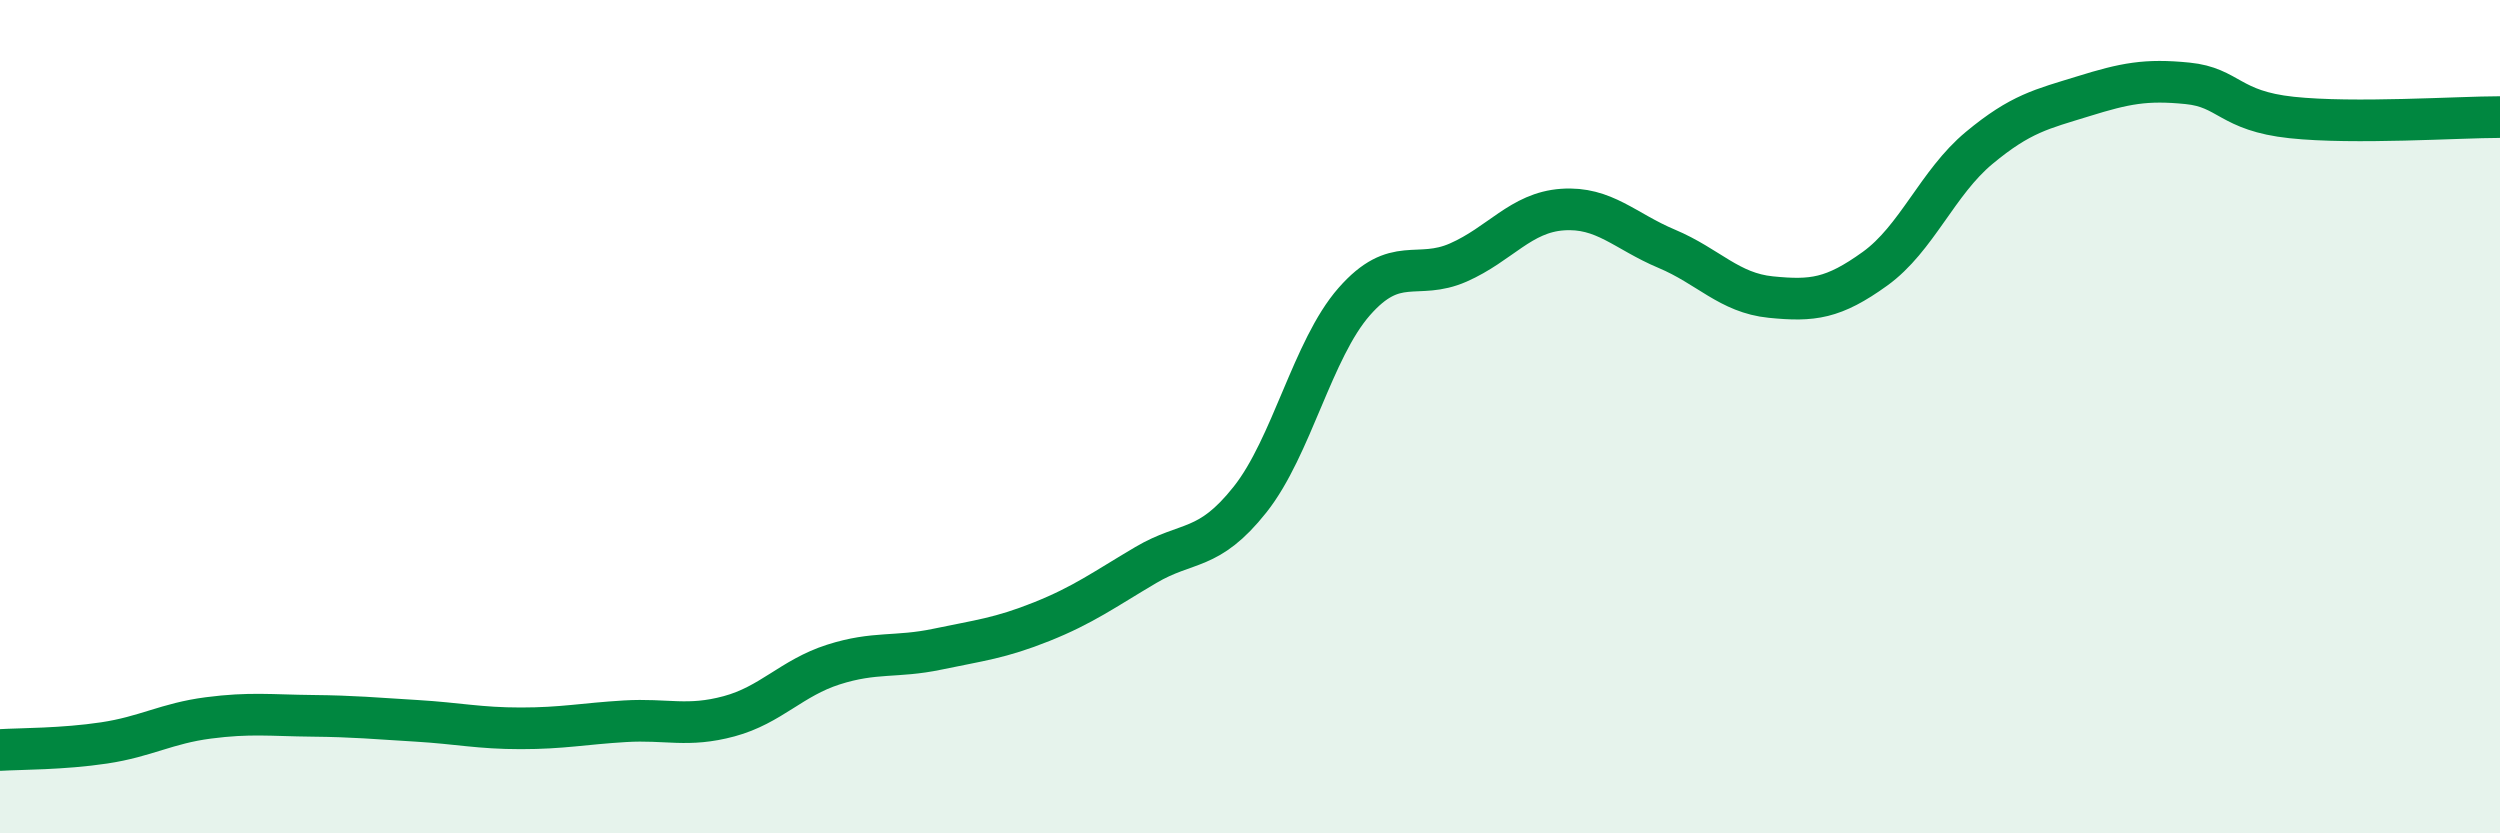 
    <svg width="60" height="20" viewBox="0 0 60 20" xmlns="http://www.w3.org/2000/svg">
      <path
        d="M 0,18 C 0.5,17.97 1.5,17.98 2.5,17.83 C 3.5,17.68 4,17.36 5,17.23 C 6,17.1 6.5,17.17 7.5,17.18 C 8.5,17.19 9,17.24 10,17.3 C 11,17.36 11.5,17.48 12.5,17.48 C 13.5,17.48 14,17.37 15,17.31 C 16,17.25 16.5,17.46 17.5,17.19 C 18.5,16.92 19,16.27 20,15.95 C 21,15.63 21.5,15.79 22.5,15.58 C 23.5,15.37 24,15.32 25,14.92 C 26,14.52 26.5,14.15 27.5,13.56 C 28.5,12.97 29,13.25 30,11.99 C 31,10.73 31.5,8.38 32.5,7.24 C 33.5,6.1 34,6.74 35,6.3 C 36,5.86 36.5,5.1 37.5,5.03 C 38.5,4.96 39,5.55 40,5.97 C 41,6.39 41.5,7.03 42.5,7.13 C 43.5,7.23 44,7.17 45,6.45 C 46,5.73 46.5,4.38 47.5,3.55 C 48.5,2.72 49,2.62 50,2.31 C 51,2 51.5,1.9 52.5,2 C 53.5,2.1 53.5,2.66 55,2.82 C 56.5,2.98 59,2.81 60,2.81L60 20L0 20Z"
        fill="#008740"
        opacity="0.1"
        stroke-linecap="round"
        stroke-linejoin="round"
      />
      <path
        d="M 0,18 C 0.5,17.97 1.5,17.98 2.5,17.83 C 3.5,17.68 4,17.36 5,17.23 C 6,17.1 6.5,17.17 7.5,17.18 C 8.5,17.19 9,17.24 10,17.3 C 11,17.36 11.5,17.48 12.5,17.48 C 13.5,17.48 14,17.37 15,17.31 C 16,17.25 16.5,17.46 17.5,17.19 C 18.5,16.92 19,16.27 20,15.95 C 21,15.63 21.5,15.79 22.5,15.58 C 23.5,15.37 24,15.32 25,14.92 C 26,14.52 26.5,14.15 27.5,13.56 C 28.5,12.97 29,13.25 30,11.99 C 31,10.73 31.5,8.38 32.5,7.24 C 33.5,6.1 34,6.74 35,6.3 C 36,5.86 36.5,5.1 37.5,5.03 C 38.5,4.96 39,5.55 40,5.97 C 41,6.39 41.5,7.03 42.5,7.13 C 43.5,7.23 44,7.17 45,6.45 C 46,5.73 46.5,4.38 47.5,3.55 C 48.5,2.72 49,2.62 50,2.31 C 51,2 51.5,1.9 52.5,2 C 53.5,2.1 53.5,2.66 55,2.82 C 56.5,2.98 59,2.81 60,2.81"
        stroke="#008740"
        stroke-width="1"
        fill="none"
        stroke-linecap="round"
        stroke-linejoin="round"
      />
    </svg>
  